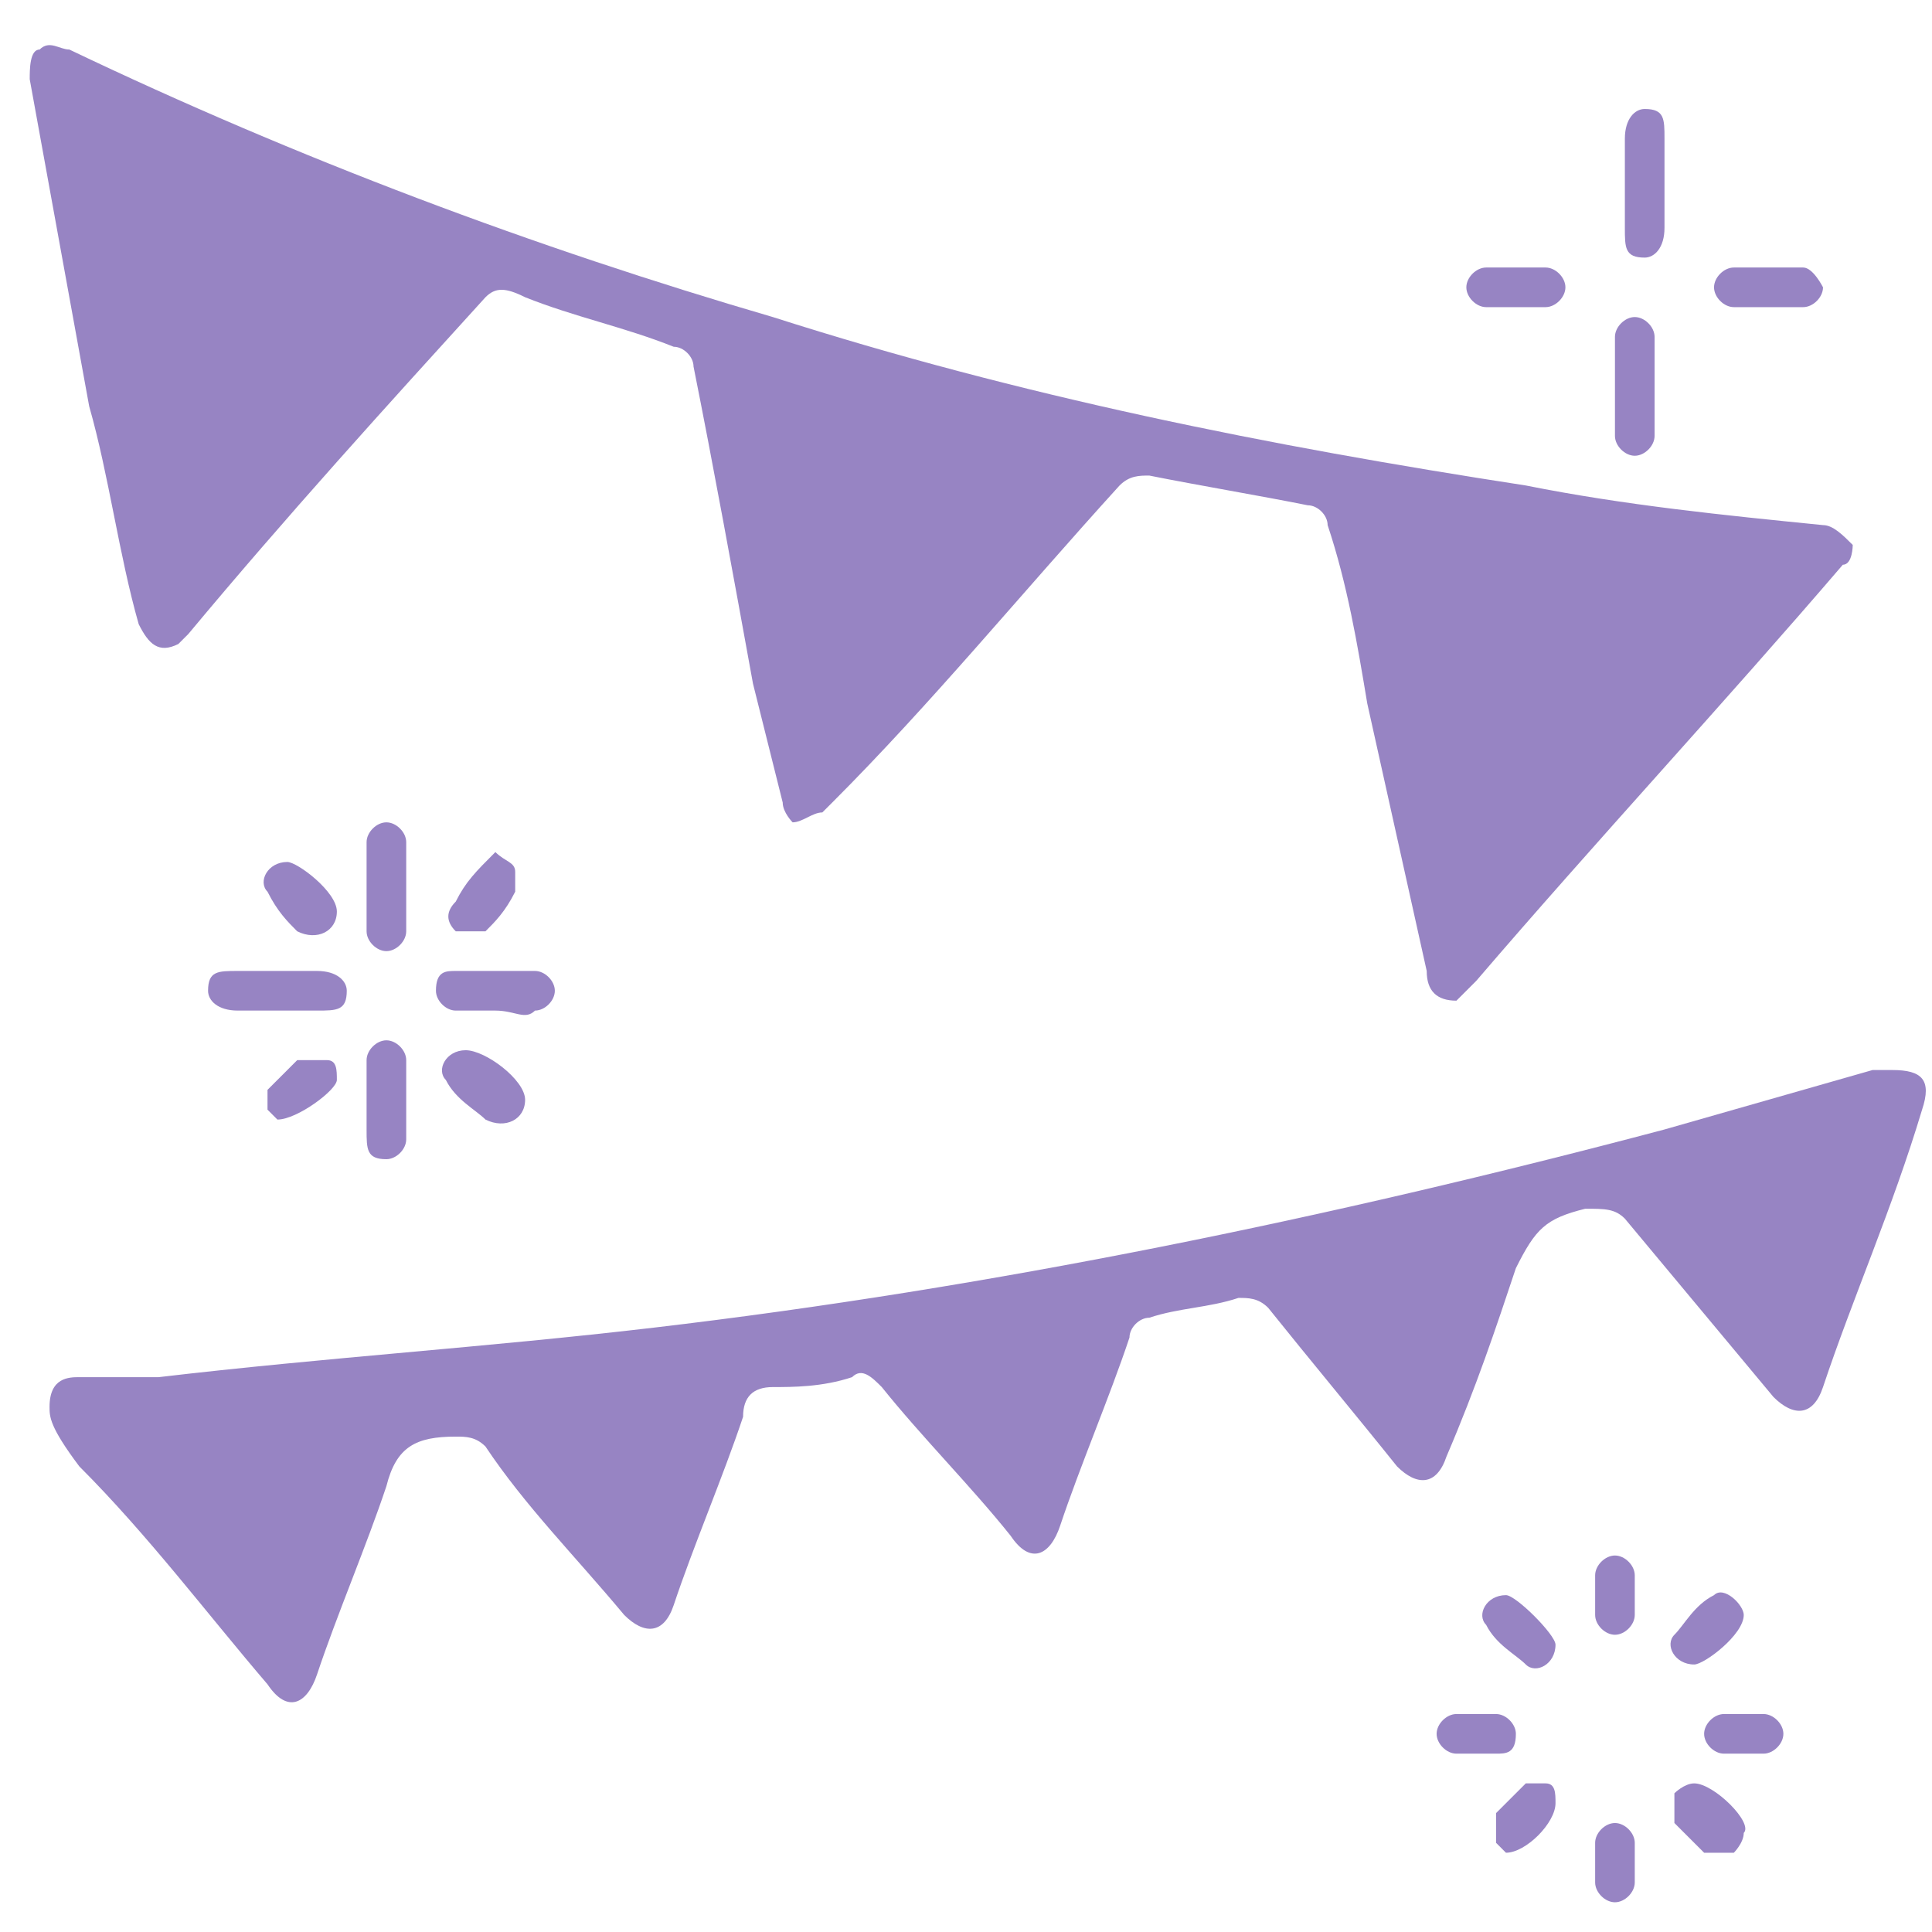 <?xml version="1.0" encoding="utf-8"?>
<!-- Generator: Adobe Illustrator 22.1.0, SVG Export Plug-In . SVG Version: 6.00 Build 0)  -->
<svg version="1.1" id="Слой_1" xmlns="http://www.w3.org/2000/svg" xmlns:xlink="http://www.w3.org/1999/xlink" x="0px" y="0px"
	 viewBox="0 0 19.5 19.5" style="enable-background:new 0 0 19.5 19.5;" xml:space="preserve">
<style type="text/css">
	.st0{fill:#9784C3;}
</style>
<path class="st0" d="M14.7,10.1c-0.2,0-0.3-0.1-0.3-0.3C14.2,8.9,14,8,13.8,7.1c-0.1-0.6-0.2-1.2-0.4-1.8c0-0.1-0.1-0.2-0.2-0.2
	c-0.5-0.1-1.1-0.2-1.6-0.3c-0.1,0-0.2,0-0.3,0.1c-1,1.1-1.9,2.2-2.9,3.2c0,0-0.1,0.1-0.1,0.1c-0.1,0-0.2,0.1-0.3,0.1
	C8,8.3,7.9,8.2,7.9,8.1C7.8,7.7,7.7,7.3,7.6,6.9C7.4,5.8,7.2,4.7,7,3.7c0-0.1-0.1-0.2-0.2-0.2c-0.5-0.2-1-0.3-1.5-0.5
	C5.1,2.9,5,2.9,4.9,3c-1,1.1-2,2.2-3,3.4c0,0-0.1,0.1-0.1,0.1c-0.2,0.1-0.3,0-0.4-0.2C1.2,5.6,1.1,4.8,0.9,4.1
	C0.7,3,0.5,1.9,0.3,0.8c0-0.1,0-0.3,0.1-0.3c0.1-0.1,0.2,0,0.3,0c2.3,1.1,4.7,2,7.1,2.7c2.5,0.8,5,1.3,7.6,1.7c1,0.2,2,0.3,3,0.4
	c0.1,0,0.2,0.1,0.3,0.2c0,0,0,0.2-0.1,0.2c-1.2,1.4-2.5,2.8-3.7,4.2C14.8,10,14.7,10.1,14.7,10.1z"/>
<path class="st0" d="M0.5,14.2c0-0.3,0.2-0.3,0.3-0.3c0.3,0,0.6,0,0.8,0c1.7-0.2,3.3-0.3,5-0.5c3.4-0.4,6.8-1.1,10.2-2
	c0.7-0.2,1.4-0.4,2.1-0.6c0.1,0,0.1,0,0.2,0c0.3,0,0.4,0.1,0.3,0.4c-0.3,1-0.7,1.9-1,2.8c-0.1,0.3-0.3,0.3-0.5,0.1
	c-0.5-0.6-1-1.2-1.5-1.8c-0.1-0.1-0.2-0.1-0.4-0.1c-0.4,0.1-0.5,0.2-0.7,0.6c-0.2,0.6-0.4,1.2-0.7,1.9c-0.1,0.3-0.3,0.3-0.5,0.1
	c-0.4-0.5-0.9-1.1-1.3-1.6c-0.1-0.1-0.2-0.1-0.3-0.1c-0.3,0.1-0.6,0.1-0.9,0.2c-0.1,0-0.2,0.1-0.2,0.2c-0.2,0.6-0.5,1.3-0.7,1.9
	c-0.1,0.3-0.3,0.4-0.5,0.1c-0.4-0.5-0.9-1-1.3-1.5c-0.1-0.1-0.2-0.2-0.3-0.1c-0.3,0.1-0.6,0.1-0.8,0.1c-0.2,0-0.3,0.1-0.3,0.3
	c-0.2,0.6-0.5,1.3-0.7,1.9c-0.1,0.3-0.3,0.3-0.5,0.1c-0.5-0.6-1-1.1-1.4-1.7c-0.1-0.1-0.2-0.1-0.3-0.1c-0.4,0-0.6,0.1-0.7,0.5
	c-0.2,0.6-0.5,1.3-0.7,1.9c-0.1,0.3-0.3,0.4-0.5,0.1c-0.6-0.7-1.2-1.5-1.9-2.2C0.5,14.4,0.5,14.3,0.5,14.2z"/>
<path class="st0" d="M16.3,3.9c0-0.2,0-0.3,0-0.5c0-0.1,0.1-0.2,0.2-0.2c0.1,0,0.2,0.1,0.2,0.2c0,0.3,0,0.7,0,1
	c0,0.1-0.1,0.2-0.2,0.2c-0.1,0-0.2-0.1-0.2-0.2C16.3,4.2,16.3,4,16.3,3.9z"/>
<path class="st0" d="M16.8,1.8c0,0.2,0,0.3,0,0.5c0,0.2-0.1,0.3-0.2,0.3c-0.2,0-0.2-0.1-0.2-0.3c0-0.3,0-0.6,0-0.9
	c0-0.2,0.1-0.3,0.2-0.3c0.2,0,0.2,0.1,0.2,0.3C16.8,1.5,16.8,1.7,16.8,1.8z"/>
<path class="st0" d="M2.8,10.2c-0.1,0-0.3,0-0.4,0c-0.2,0-0.3-0.1-0.3-0.2c0-0.2,0.1-0.2,0.3-0.2c0.3,0,0.5,0,0.8,0
	c0.2,0,0.3,0.1,0.3,0.2c0,0.2-0.1,0.2-0.3,0.2C3.1,10.2,3,10.2,2.8,10.2z"/>
<path class="st0" d="M3.7,8.9c0-0.1,0-0.3,0-0.4c0-0.1,0.1-0.2,0.2-0.2c0.1,0,0.2,0.1,0.2,0.2c0,0.3,0,0.6,0,0.9
	c0,0.1-0.1,0.2-0.2,0.2c-0.1,0-0.2-0.1-0.2-0.2C3.7,9.2,3.7,9.1,3.7,8.9z"/>
<path class="st0" d="M3.7,11.1c0-0.1,0-0.3,0-0.4c0-0.1,0.1-0.2,0.2-0.2c0.1,0,0.2,0.1,0.2,0.2c0,0.3,0,0.6,0,0.8
	c0,0.1-0.1,0.2-0.2,0.2c-0.2,0-0.2-0.1-0.2-0.3C3.7,11.4,3.7,11.2,3.7,11.1C3.7,11.1,3.7,11.1,3.7,11.1z"/>
<path class="st0" d="M5,10.2c-0.1,0-0.3,0-0.4,0c-0.1,0-0.2-0.1-0.2-0.2c0-0.2,0.1-0.2,0.2-0.2c0.3,0,0.6,0,0.8,0
	c0.1,0,0.2,0.1,0.2,0.2c0,0.1-0.1,0.2-0.2,0.2C5.3,10.3,5.2,10.2,5,10.2z"/>
<path class="st0" d="M15.3,3.1c-0.1,0-0.2,0-0.3,0c-0.1,0-0.2-0.1-0.2-0.2c0-0.1,0.1-0.2,0.2-0.2c0.2,0,0.4,0,0.6,0
	c0.1,0,0.2,0.1,0.2,0.2c0,0.1-0.1,0.2-0.2,0.2C15.5,3.1,15.4,3.1,15.3,3.1C15.3,3.1,15.3,3.1,15.3,3.1z"/>
<path class="st0" d="M17.8,3.1c-0.1,0-0.2,0-0.3,0c-0.1,0-0.2-0.1-0.2-0.2c0-0.1,0.1-0.2,0.2-0.2c0.2,0,0.4,0,0.7,0
	c0.1,0,0.2,0.2,0.2,0.2c0,0.1-0.1,0.2-0.2,0.2C18,3.1,17.9,3.1,17.8,3.1C17.8,3.1,17.8,3.1,17.8,3.1z"/>
<path class="st0" d="M14.9,17.7c-0.1,0-0.1,0-0.2,0c-0.1,0-0.2-0.1-0.2-0.2c0-0.1,0.1-0.2,0.2-0.2c0.1,0,0.3,0,0.4,0
	c0.1,0,0.2,0.1,0.2,0.2c0,0.2-0.1,0.2-0.2,0.2C15.1,17.7,15,17.7,14.9,17.7C14.9,17.7,14.9,17.7,14.9,17.7z"/>
<path class="st0" d="M16.5,16.1c0,0.1,0,0.1,0,0.2c0,0.1-0.1,0.2-0.2,0.2c-0.1,0-0.2-0.1-0.2-0.2c0-0.1,0-0.3,0-0.4
	c0-0.1,0.1-0.2,0.2-0.2c0.1,0,0.2,0.1,0.2,0.2C16.5,16,16.5,16,16.5,16.1C16.5,16.1,16.5,16.1,16.5,16.1z"/>
<path class="st0" d="M16.5,18.8c0,0.1,0,0.1,0,0.2c0,0.1-0.1,0.2-0.2,0.2c-0.1,0-0.2-0.1-0.2-0.2c0-0.1,0-0.3,0-0.4
	c0-0.1,0.1-0.2,0.2-0.2c0.1,0,0.2,0.1,0.2,0.2C16.5,18.6,16.5,18.7,16.5,18.8C16.5,18.8,16.5,18.8,16.5,18.8z"/>
<path class="st0" d="M17.6,17.7c-0.1,0-0.1,0-0.2,0c-0.1,0-0.2-0.1-0.2-0.2c0-0.1,0.1-0.2,0.2-0.2c0.1,0,0.3,0,0.4,0
	c0.1,0,0.2,0.1,0.2,0.2c0,0.1-0.1,0.2-0.2,0.2C17.8,17.7,17.7,17.7,17.6,17.7C17.6,17.7,17.6,17.7,17.6,17.7z"/>
<path class="st0" d="M15.2,18.7c0,0-0.1-0.1-0.1-0.1c0-0.1,0-0.2,0-0.3c0.1-0.1,0.2-0.2,0.3-0.3c0.1,0,0.2,0,0.2,0
	c0.1,0,0.1,0.1,0.1,0.2C15.7,18.4,15.4,18.7,15.2,18.7z"/>
<path class="st0" d="M17.1,18c0.2,0,0.6,0.4,0.5,0.5c0,0.1-0.1,0.2-0.1,0.2c-0.1,0-0.2,0-0.3,0c-0.1-0.1-0.2-0.2-0.3-0.3
	c0-0.1,0-0.2,0-0.3C16.9,18.1,17,18,17.1,18z"/>
<path class="st0" d="M15.2,16.1c0.1,0,0.5,0.4,0.5,0.5c0,0.2-0.2,0.3-0.3,0.2c-0.1-0.1-0.3-0.2-0.4-0.4C14.9,16.3,15,16.1,15.2,16.1
	z"/>
<path class="st0" d="M17.6,16.3c0,0.2-0.4,0.5-0.5,0.5c-0.2,0-0.3-0.2-0.2-0.3c0.1-0.1,0.2-0.3,0.4-0.4C17.4,16,17.6,16.2,17.6,16.3
	z"/>
<path class="st0" d="M2.8,11.3c0,0-0.1-0.1-0.1-0.1c0-0.1,0-0.2,0-0.2c0.1-0.1,0.2-0.2,0.3-0.3c0.1,0,0.2,0,0.3,0
	c0.1,0,0.1,0.1,0.1,0.2C3.4,11,3,11.3,2.8,11.3z"/>
<path class="st0" d="M3.4,9.2c0,0.2-0.2,0.3-0.4,0.2C2.9,9.3,2.8,9.2,2.7,9c-0.1-0.1,0-0.3,0.2-0.3C3,8.7,3.4,9,3.4,9.2z"/>
<path class="st0" d="M5,8.6c0.1,0.1,0.2,0.1,0.2,0.2c0,0.1,0,0.2,0,0.2C5.1,9.2,5,9.3,4.9,9.4c-0.1,0-0.2,0-0.3,0
	c-0.1-0.1-0.1-0.2,0-0.3C4.7,8.9,4.8,8.8,5,8.6z"/>
<path class="st0" d="M5.3,11.1c0,0.2-0.2,0.3-0.4,0.2c-0.1-0.1-0.3-0.2-0.4-0.4c-0.1-0.1,0-0.3,0.2-0.3C4.9,10.6,5.3,10.9,5.3,11.1z
	"/>
</svg>
